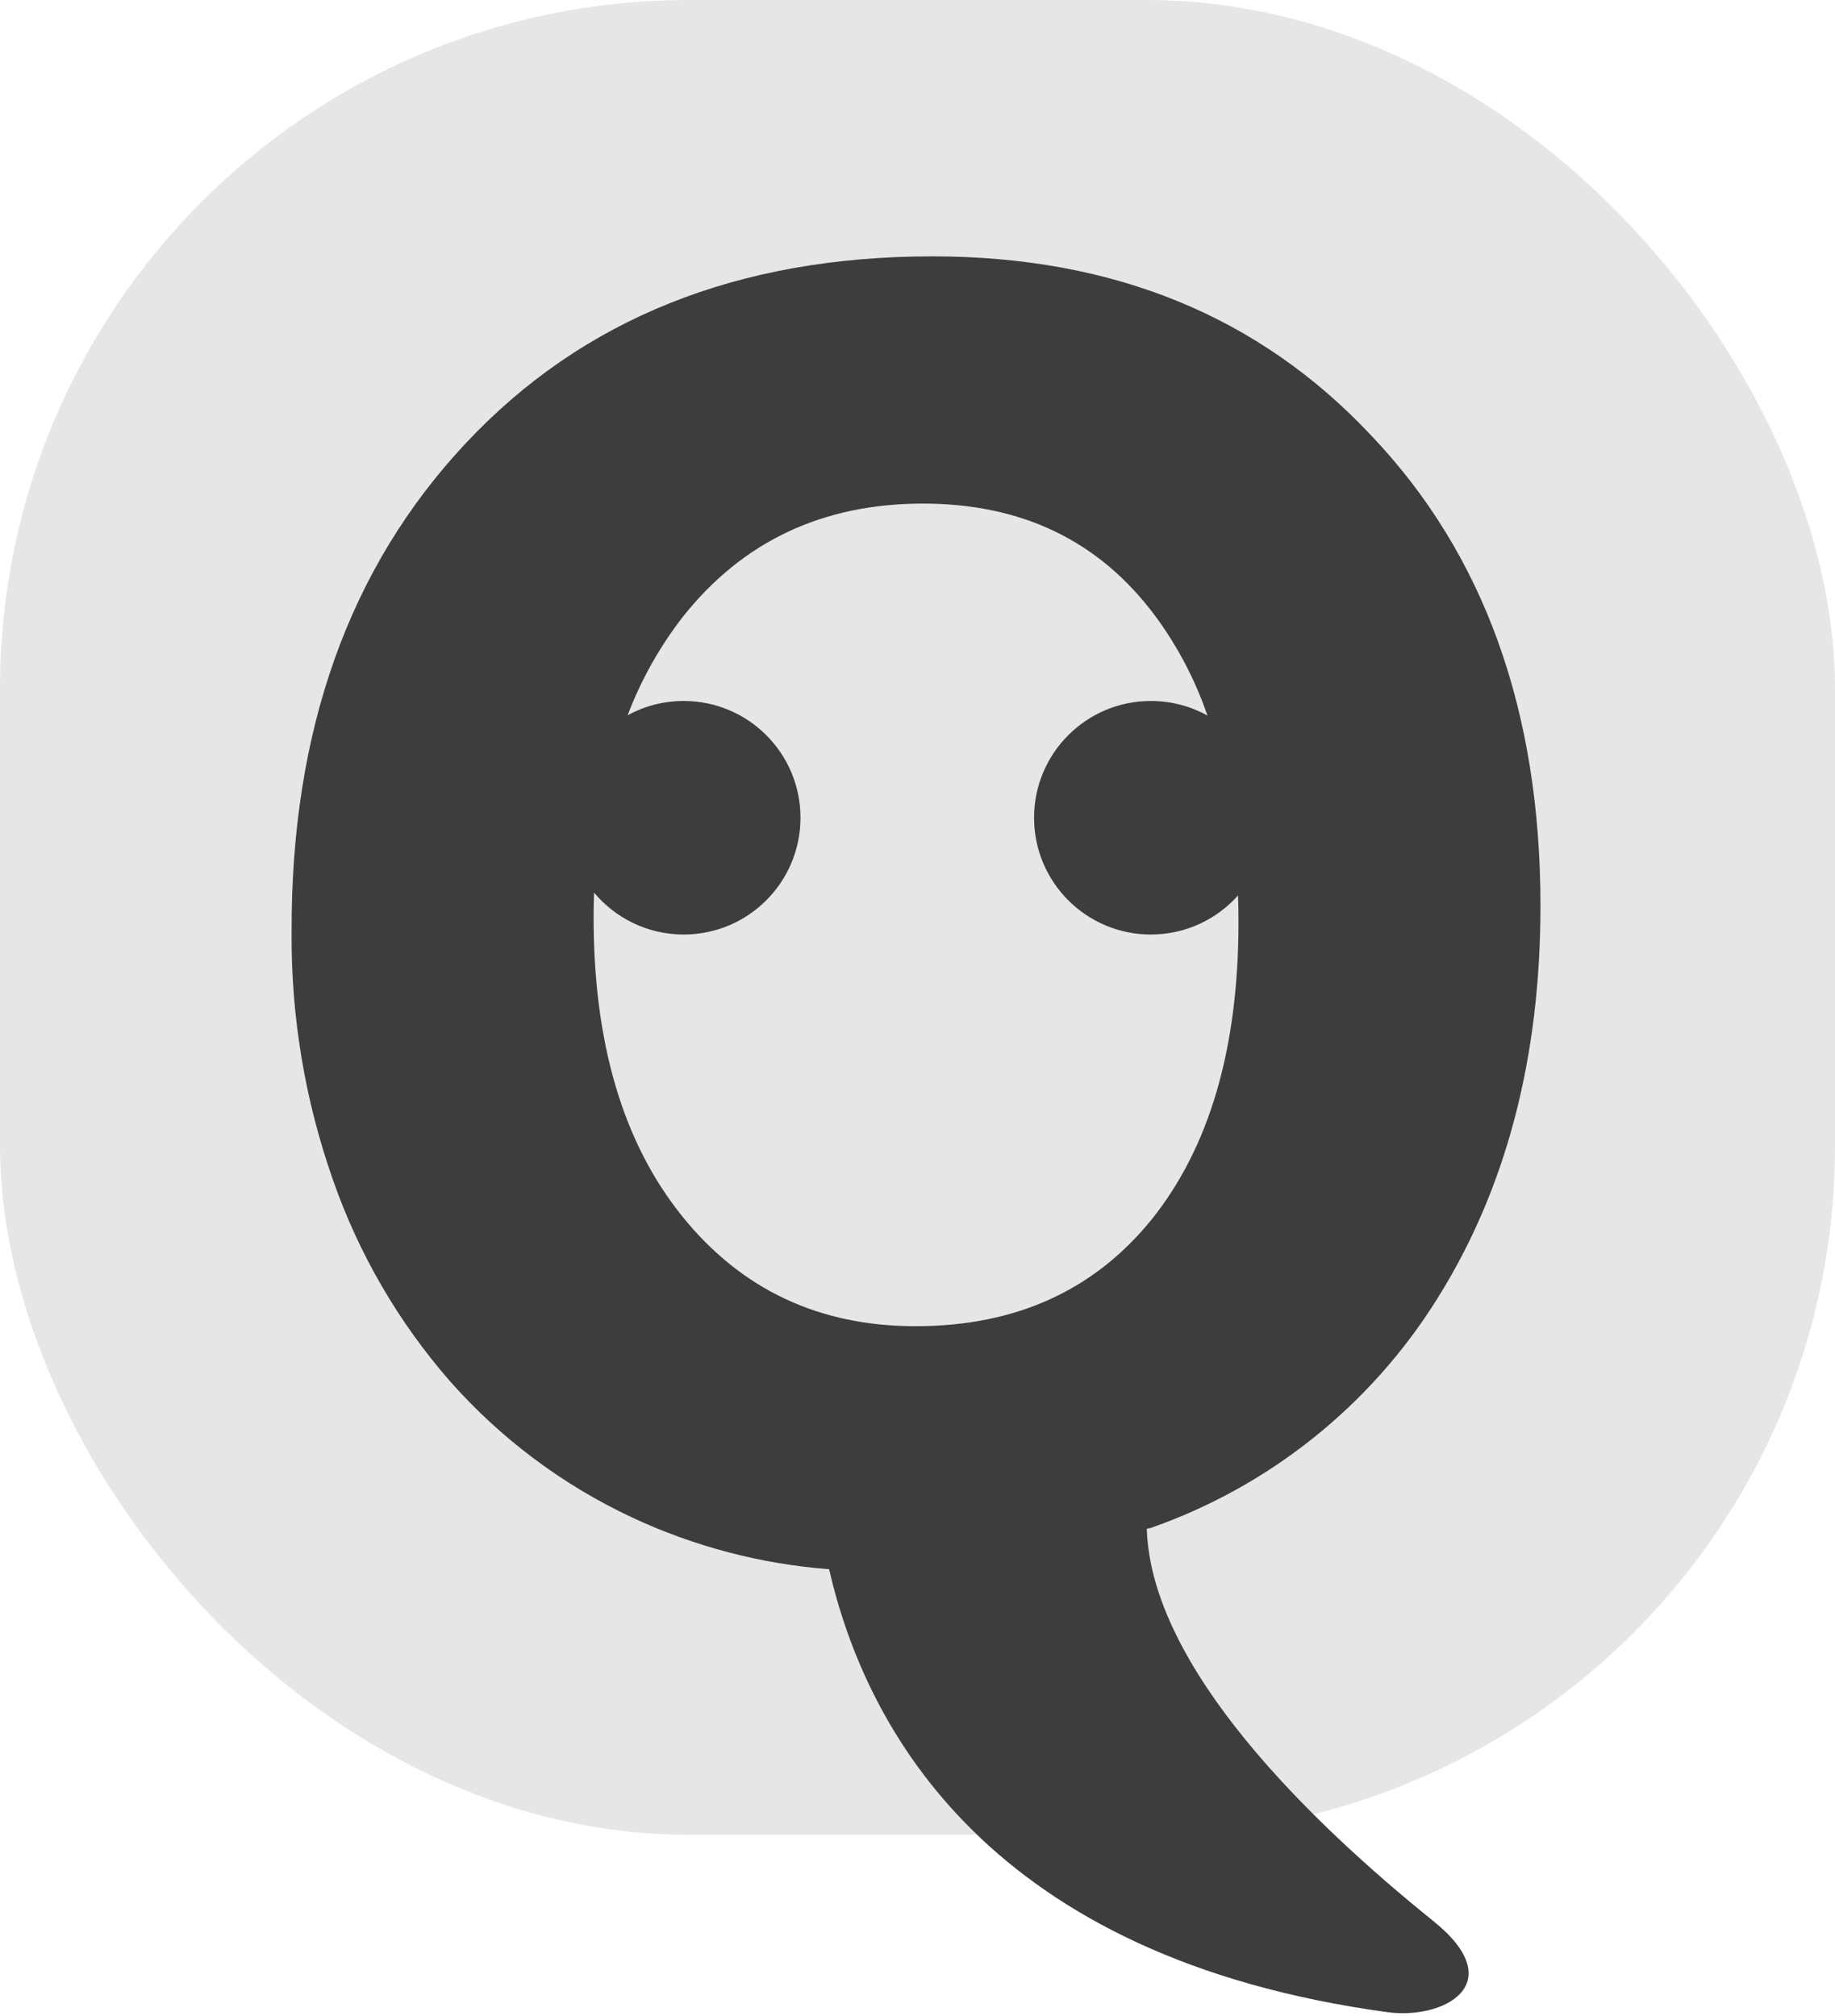 <svg width="365" height="401" viewBox="0 0 365 401" fill="none" xmlns="http://www.w3.org/2000/svg">
<rect width="365" height="365" rx="137" fill="black" fill-opacity="0.1"/>
<path fill-rule="evenodd" clip-rule="evenodd" d="M306.416 180.217C306.407 210.51 299.566 236.555 285.893 258.353C272.617 279.629 252.474 295.735 228.798 304.005L228.108 304.111C228.944 331.736 260.644 362.467 285.11 382.18C300.575 394.632 287.221 401.84 275.977 400.3C196.779 389.508 172.247 344.121 164.92 312.182C151.339 311.141 138.058 307.651 125.719 301.881C111.907 295.415 99.572 286.179 89.479 274.747C79.24 263.009 71.346 249.419 66.222 234.71C60.654 218.87 57.874 202.184 58.004 185.394C57.88 145.357 69.43 112.949 92.652 88.169C115.874 63.39 146.817 51 185.482 51C221.431 51 250.542 62.903 272.817 86.709C295.216 110.285 306.416 141.455 306.416 180.217ZM135.662 241.918C147.415 256.529 162.902 263.835 182.124 263.835C201.93 263.835 217.563 256.777 229.024 242.662C240.573 228.29 246.347 208.55 246.347 183.443C246.347 181.643 246.315 179.879 246.255 178.144C242.001 182.911 235.81 185.912 228.918 185.912C216.087 185.912 205.687 175.511 205.687 162.681C205.687 149.851 216.087 139.45 228.918 139.45C233 139.45 236.837 140.503 240.17 142.352C237.735 135.225 234.213 128.515 229.727 122.458C218.656 107.608 203.275 100.183 183.584 100.183C163.628 100.183 147.698 107.706 135.795 122.75C131.191 128.691 127.5 135.28 124.839 142.299C128.15 140.483 131.951 139.45 135.994 139.45C148.824 139.45 159.225 149.851 159.225 162.681C159.225 175.511 148.824 185.912 135.994 185.912C128.834 185.912 122.431 182.673 118.17 177.581C118.108 179.143 118.073 180.728 118.073 182.341C118.046 207.448 123.909 227.307 135.662 241.918Z" fill="#3D3D3D"/>
</svg>
